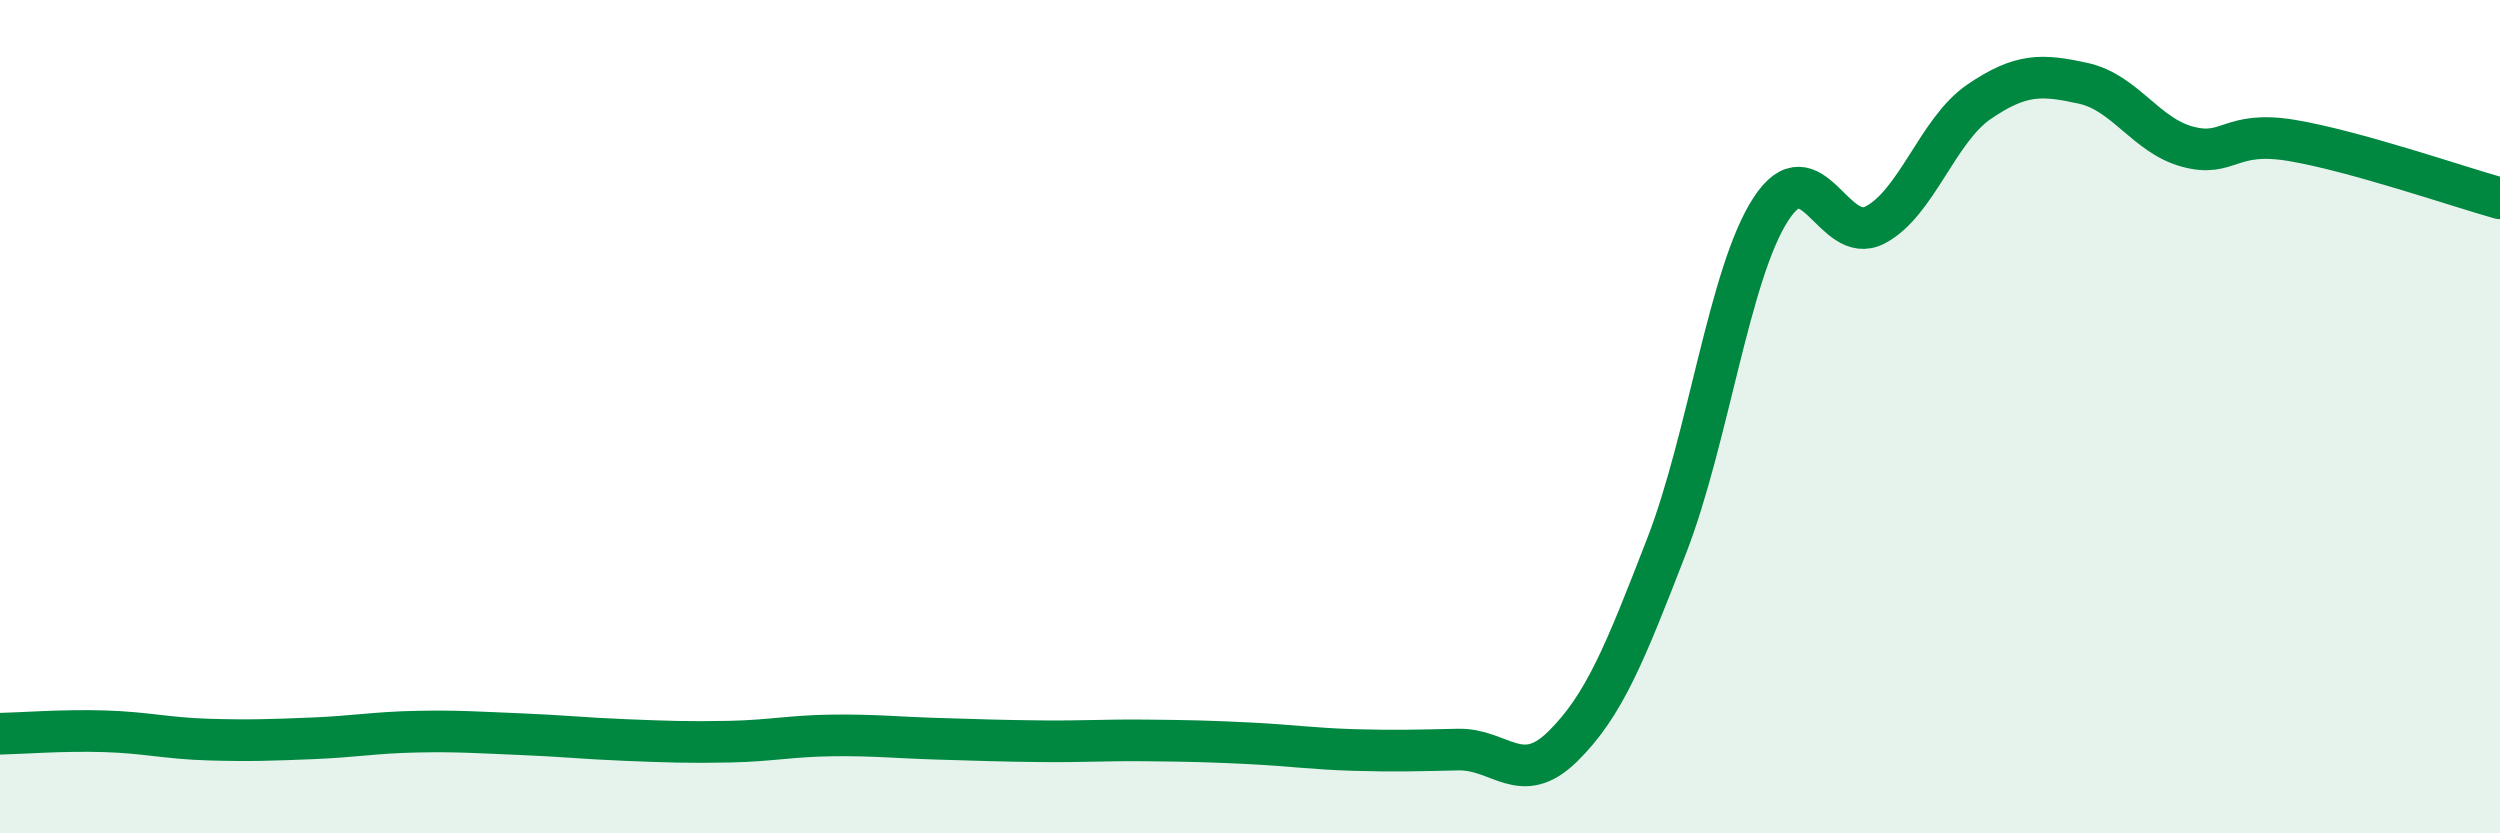 
    <svg width="60" height="20" viewBox="0 0 60 20" xmlns="http://www.w3.org/2000/svg">
      <path
        d="M 0,17.61 C 0.5,17.6 1.5,17.52 2.5,17.55 C 3.5,17.58 4,17.72 5,17.75 C 6,17.78 6.5,17.76 7.5,17.72 C 8.5,17.68 9,17.58 10,17.56 C 11,17.54 11.5,17.58 12.5,17.62 C 13.5,17.66 14,17.72 15,17.76 C 16,17.8 16.5,17.82 17.5,17.8 C 18.5,17.78 19,17.66 20,17.65 C 21,17.64 21.5,17.7 22.5,17.73 C 23.5,17.76 24,17.78 25,17.79 C 26,17.8 26.5,17.76 27.5,17.77 C 28.5,17.78 29,17.79 30,17.84 C 31,17.89 31.5,17.97 32.5,18 C 33.5,18.03 34,18.01 35,17.99 C 36,17.97 36.5,18.9 37.5,17.92 C 38.5,16.94 39,15.68 40,13.1 C 41,10.52 41.5,6.56 42.5,5.02 C 43.5,3.48 44,5.92 45,5.4 C 46,4.88 46.5,3.12 47.5,2.44 C 48.5,1.76 49,1.78 50,2 C 51,2.22 51.5,3.25 52.5,3.52 C 53.5,3.79 53.5,3.12 55,3.37 C 56.5,3.62 59,4.48 60,4.76L60 20L0 20Z"
        fill="#008740"
        opacity="0.1"
        stroke-linecap="round"
        stroke-linejoin="round"
      />
      <path
        d="M 0,17.61 C 0.5,17.6 1.5,17.52 2.5,17.55 C 3.5,17.58 4,17.72 5,17.75 C 6,17.78 6.5,17.76 7.5,17.72 C 8.5,17.68 9,17.58 10,17.56 C 11,17.54 11.5,17.58 12.5,17.62 C 13.5,17.66 14,17.72 15,17.76 C 16,17.8 16.5,17.82 17.5,17.8 C 18.5,17.78 19,17.66 20,17.65 C 21,17.64 21.5,17.7 22.5,17.73 C 23.5,17.76 24,17.78 25,17.79 C 26,17.8 26.5,17.76 27.5,17.77 C 28.5,17.78 29,17.79 30,17.84 C 31,17.89 31.5,17.97 32.5,18 C 33.5,18.03 34,18.01 35,17.99 C 36,17.97 36.5,18.9 37.5,17.92 C 38.5,16.94 39,15.68 40,13.1 C 41,10.52 41.5,6.56 42.5,5.02 C 43.5,3.48 44,5.92 45,5.4 C 46,4.88 46.5,3.12 47.5,2.44 C 48.5,1.76 49,1.78 50,2 C 51,2.22 51.5,3.25 52.5,3.52 C 53.5,3.79 53.5,3.12 55,3.37 C 56.5,3.62 59,4.48 60,4.76"
        stroke="#008740"
        stroke-width="1"
        fill="none"
        stroke-linecap="round"
        stroke-linejoin="round"
      />
    </svg>
  